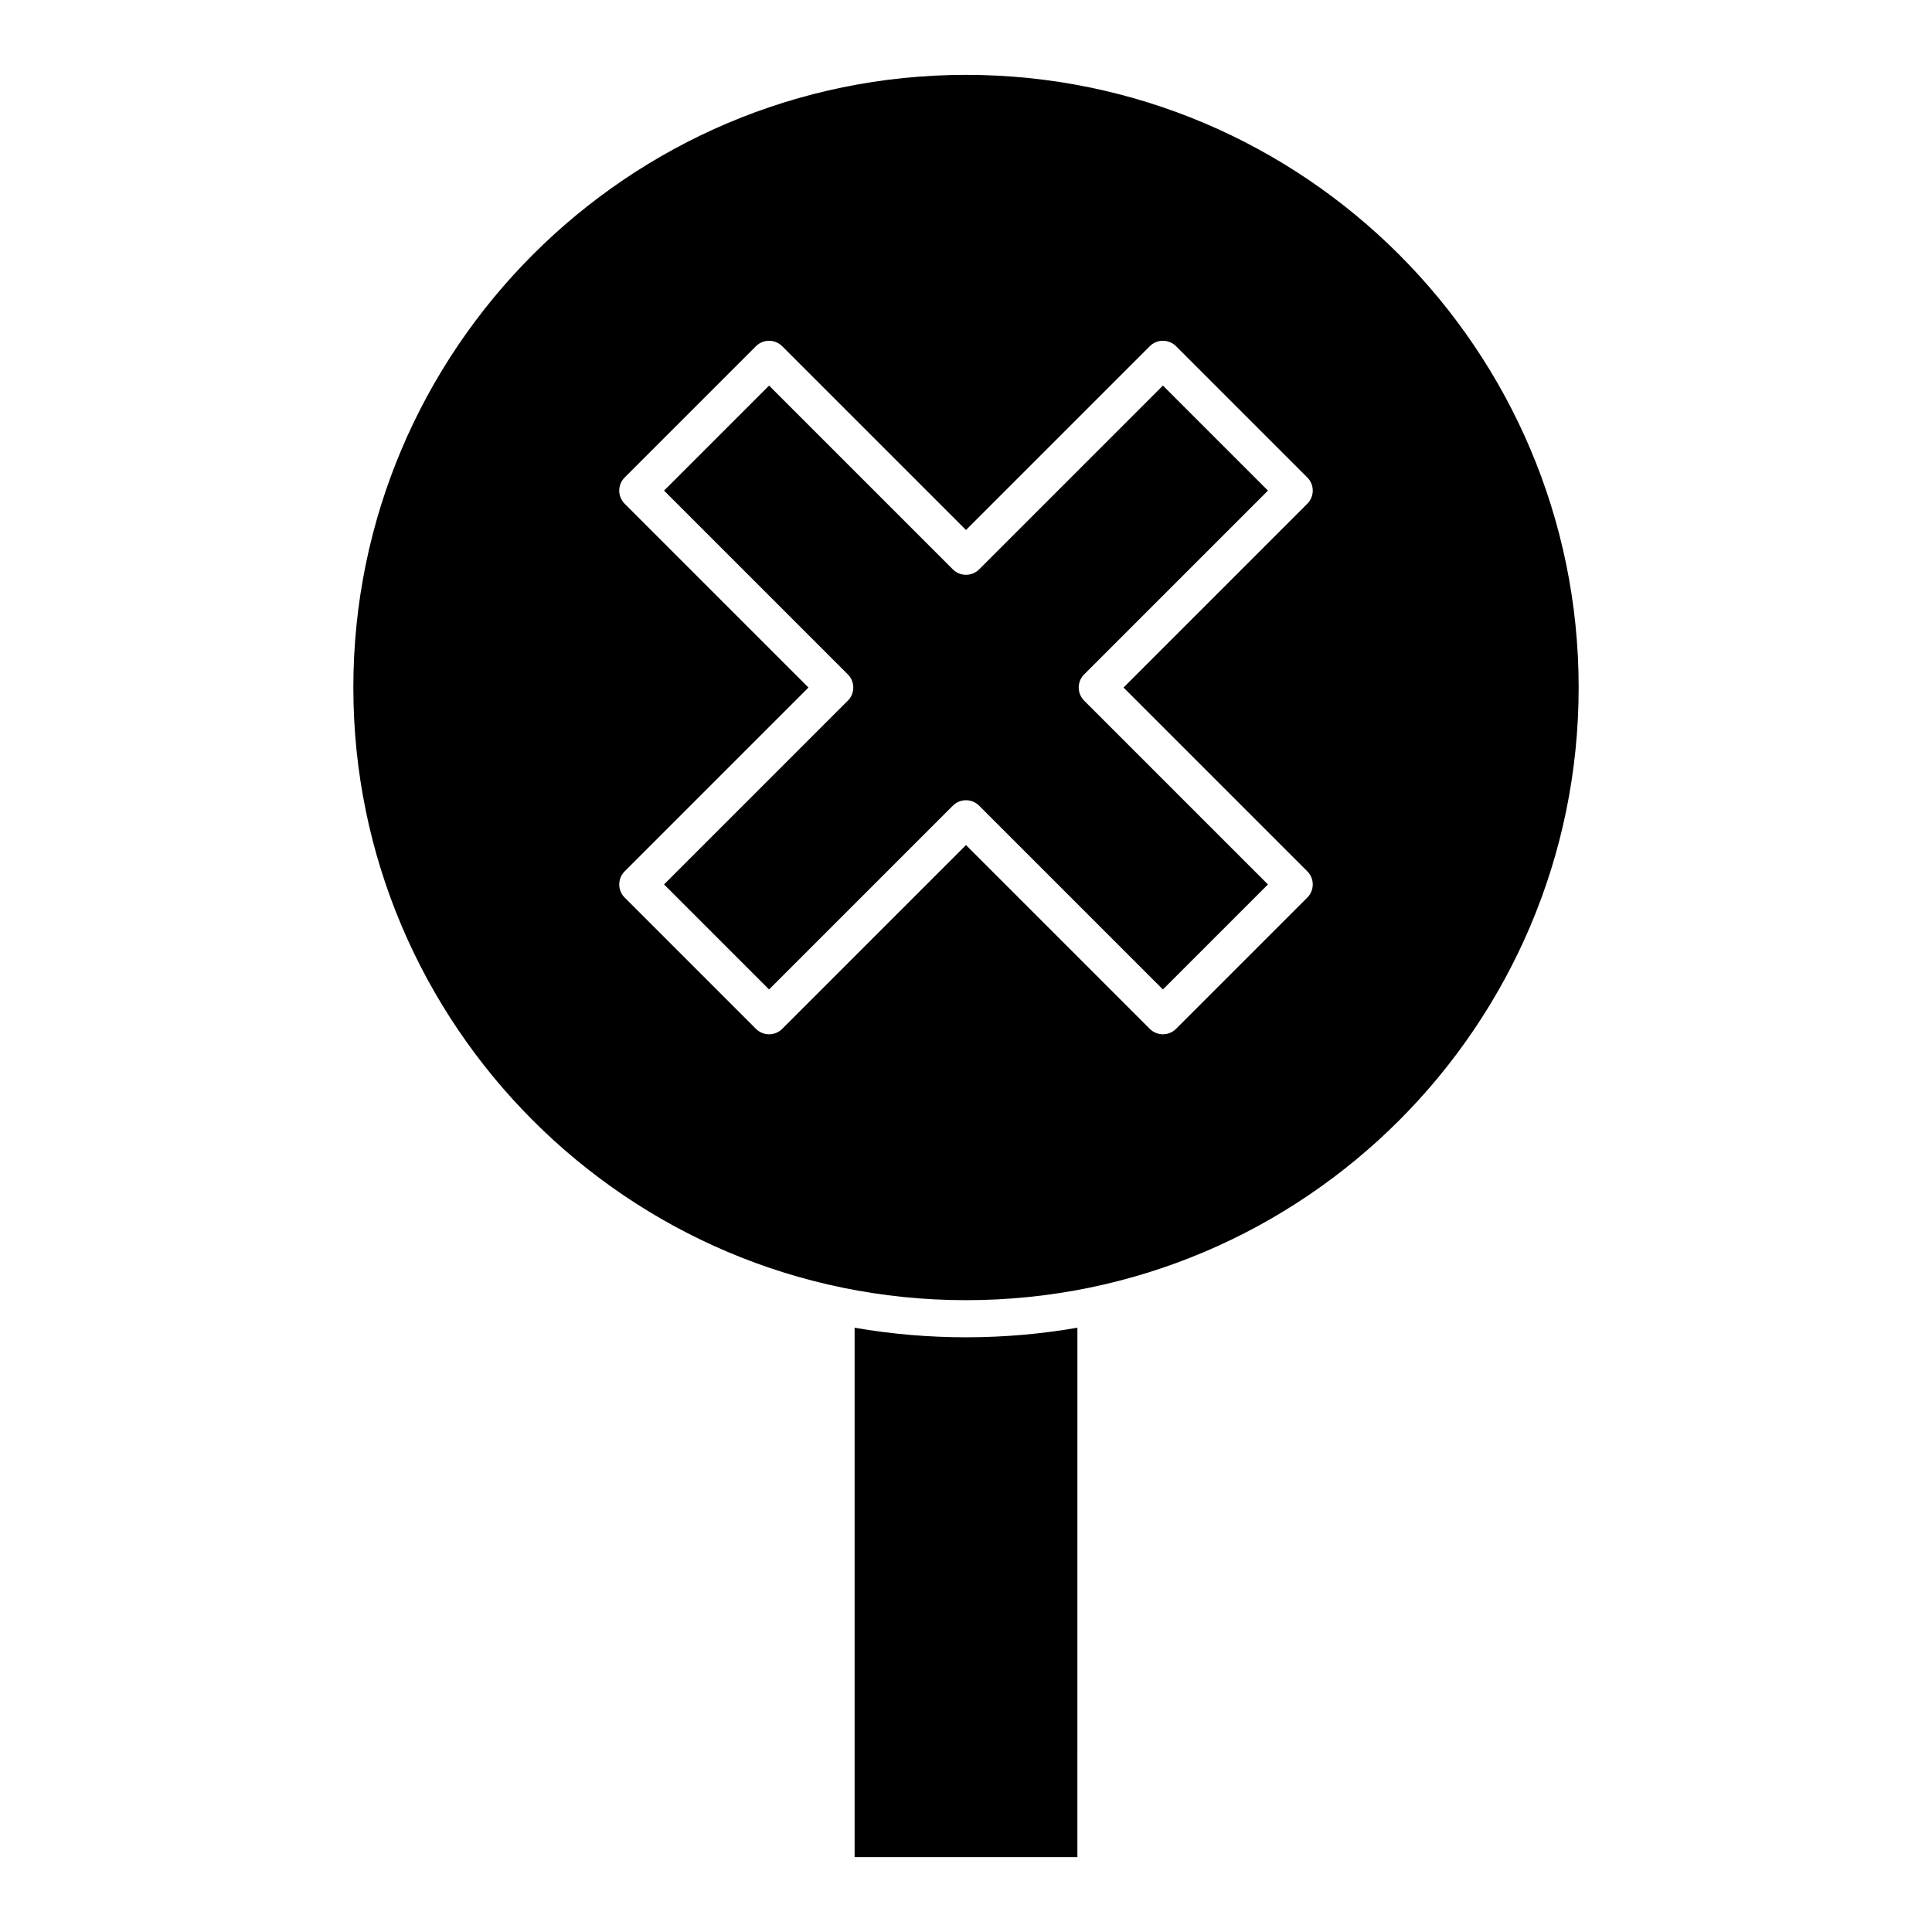 <?xml version="1.0" encoding="UTF-8"?>
<!-- Uploaded to: SVG Repo, www.svgrepo.com, Generator: SVG Repo Mixer Tools -->
<svg fill="#000000" width="800px" height="800px" version="1.1" viewBox="144 144 512 512" xmlns="http://www.w3.org/2000/svg">
 <g>
  <path d="m370.48 495.86v140.3h59.039l0.004-140.3c-19.184 3.324-39.16 3.445-59.043 0z"/>
  <path d="m400 163.84c-89.527 0-162.36 72.836-162.36 162.36 0 89.527 72.836 162.36 162.36 162.36 89.527 0 162.36-72.832 162.36-162.36 0.004-89.527-72.832-162.36-162.36-162.36zm90.453 211.07c1.922 1.922 1.922 5.035 0 6.957l-34.789 34.789c-1.922 1.922-5.039 1.918-6.957 0l-48.707-48.707-48.707 48.707c-1.922 1.922-5.039 1.918-6.957 0l-34.789-34.789c-1.922-1.922-1.922-5.035 0-6.957l48.703-48.707-48.707-48.707c-1.922-1.922-1.922-5.035 0-6.957l34.789-34.789c1.922-1.922 5.039-1.918 6.957 0l48.711 48.703 48.707-48.707c1.922-1.922 5.039-1.918 6.957 0l34.789 34.789c1.922 1.922 1.922 5.035 0 6.957l-48.707 48.711z"/>
  <path d="m403.48 294.89c-0.922 0.922-2.176 1.441-3.481 1.441-1.305 0-2.555-0.52-3.481-1.441l-48.707-48.707-27.832 27.832 48.707 48.707c1.922 1.922 1.922 5.035 0 6.957l-48.707 48.707 27.832 27.832 48.707-48.707c0.922-0.922 2.172-1.441 3.481-1.441 1.305 0 2.555 0.52 3.481 1.441l48.707 48.707 27.832-27.832-48.707-48.707c-1.922-1.922-1.922-5.035 0-6.957l48.707-48.707-27.832-27.832z"/>
 </g>
</svg>